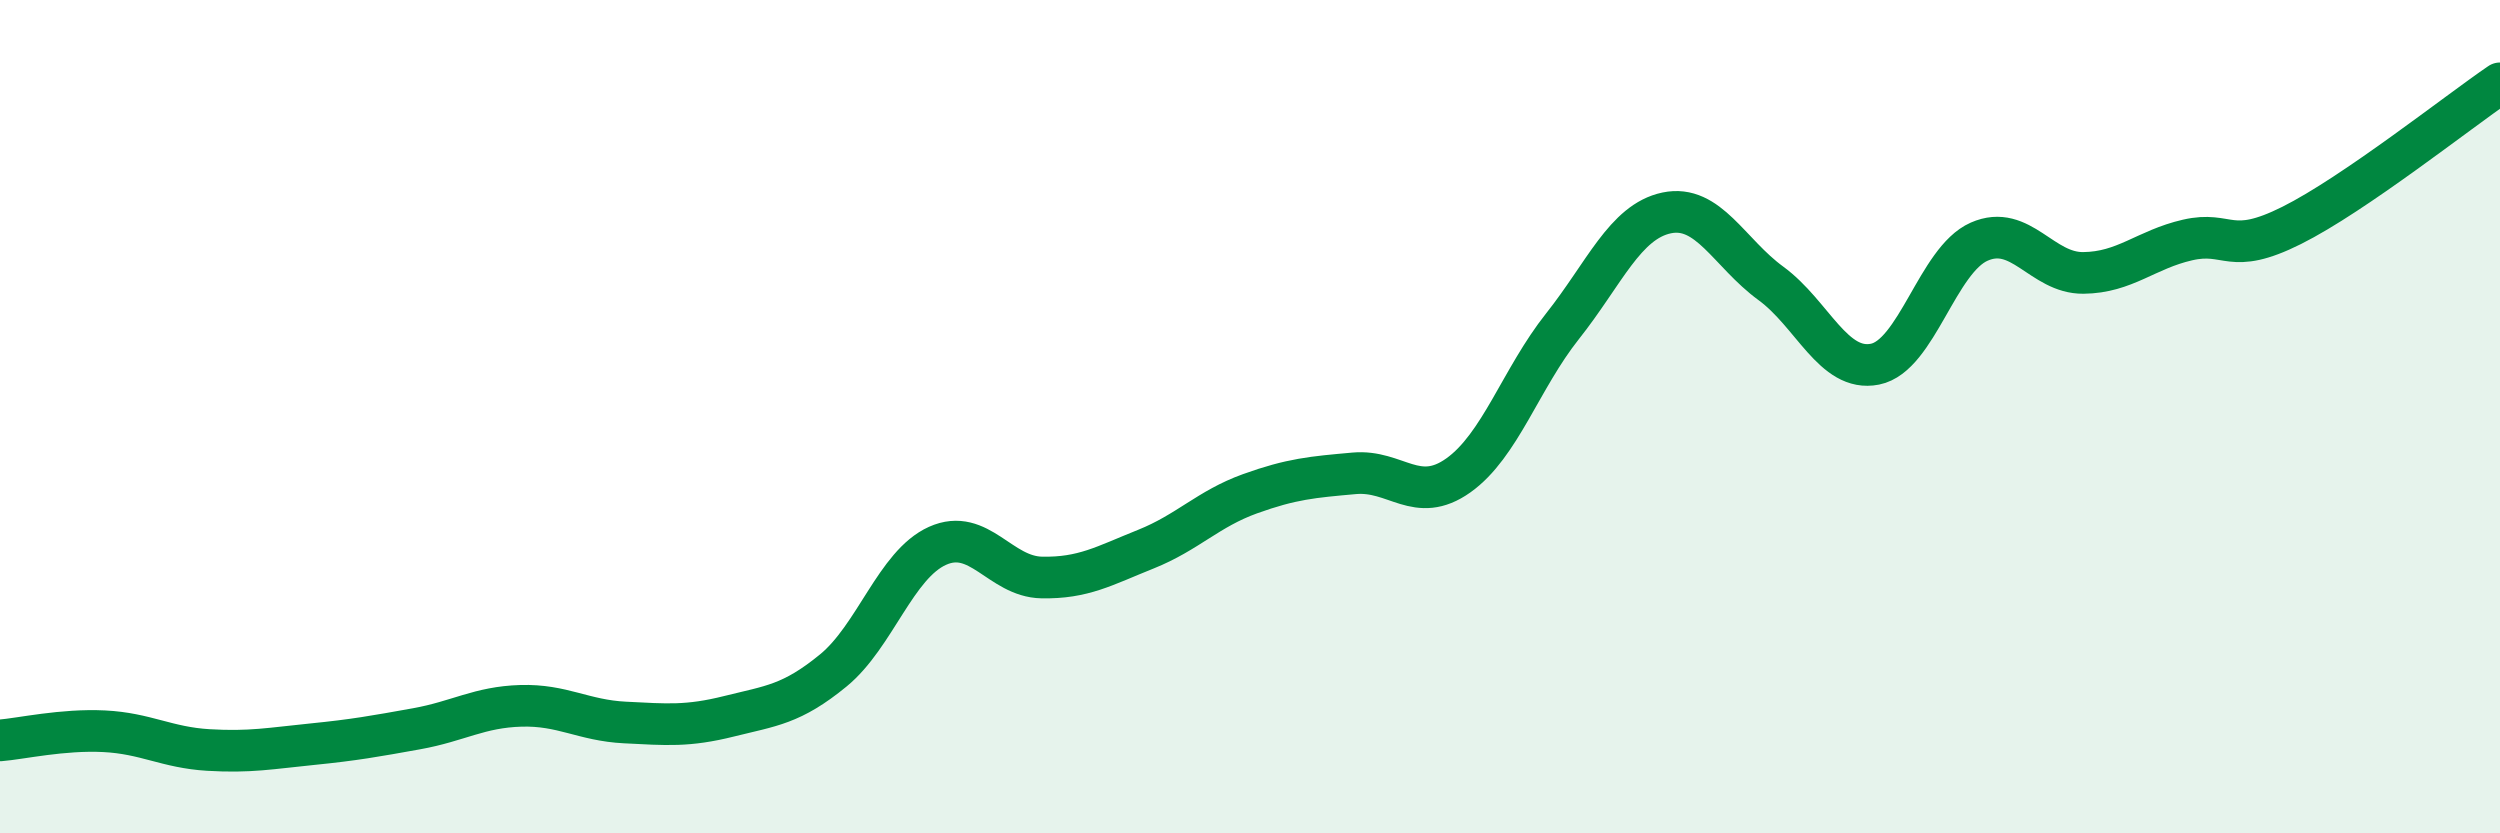 
    <svg width="60" height="20" viewBox="0 0 60 20" xmlns="http://www.w3.org/2000/svg">
      <path
        d="M 0,17.77 C 0.5,17.73 1.5,17.5 2.5,17.55 C 3.5,17.6 4,17.94 5,18 C 6,18.06 6.5,17.96 7.5,17.86 C 8.5,17.76 9,17.67 10,17.49 C 11,17.31 11.5,16.97 12.5,16.94 C 13.5,16.91 14,17.29 15,17.34 C 16,17.39 16.5,17.44 17.5,17.19 C 18.5,16.94 19,16.91 20,16.09 C 21,15.27 21.5,13.55 22.5,13.1 C 23.5,12.65 24,13.84 25,13.86 C 26,13.88 26.5,13.58 27.5,13.18 C 28.5,12.78 29,12.21 30,11.85 C 31,11.49 31.5,11.45 32.5,11.36 C 33.5,11.27 34,12.12 35,11.41 C 36,10.7 36.5,9.09 37.5,7.83 C 38.5,6.57 39,5.32 40,5.11 C 41,4.9 41.5,6.07 42.5,6.8 C 43.5,7.53 44,8.94 45,8.74 C 46,8.54 46.5,6.24 47.5,5.8 C 48.5,5.36 49,6.56 50,6.55 C 51,6.54 51.5,5.99 52.5,5.76 C 53.5,5.53 53.5,6.16 55,5.41 C 56.5,4.66 59,2.68 60,2L60 20L0 20Z"
        fill="#008740"
        opacity="0.1"
        stroke-linecap="round"
        stroke-linejoin="round"
      />
      <path
        d="M 0,17.77 C 0.5,17.73 1.5,17.5 2.5,17.55 C 3.5,17.6 4,17.94 5,18 C 6,18.06 6.5,17.96 7.5,17.86 C 8.5,17.76 9,17.67 10,17.49 C 11,17.31 11.5,16.97 12.5,16.94 C 13.5,16.91 14,17.29 15,17.34 C 16,17.39 16.5,17.44 17.5,17.19 C 18.5,16.94 19,16.91 20,16.09 C 21,15.27 21.5,13.55 22.5,13.1 C 23.5,12.65 24,13.84 25,13.86 C 26,13.88 26.5,13.58 27.5,13.18 C 28.5,12.78 29,12.21 30,11.85 C 31,11.49 31.5,11.45 32.5,11.36 C 33.5,11.27 34,12.12 35,11.41 C 36,10.7 36.5,9.09 37.5,7.83 C 38.5,6.57 39,5.32 40,5.11 C 41,4.9 41.5,6.07 42.5,6.8 C 43.5,7.53 44,8.94 45,8.74 C 46,8.54 46.5,6.24 47.5,5.8 C 48.5,5.36 49,6.56 50,6.55 C 51,6.54 51.5,5.99 52.5,5.76 C 53.5,5.53 53.5,6.16 55,5.41 C 56.5,4.66 59,2.68 60,2"
        stroke="#008740"
        stroke-width="1"
        fill="none"
        stroke-linecap="round"
        stroke-linejoin="round"
      />
    </svg>
  